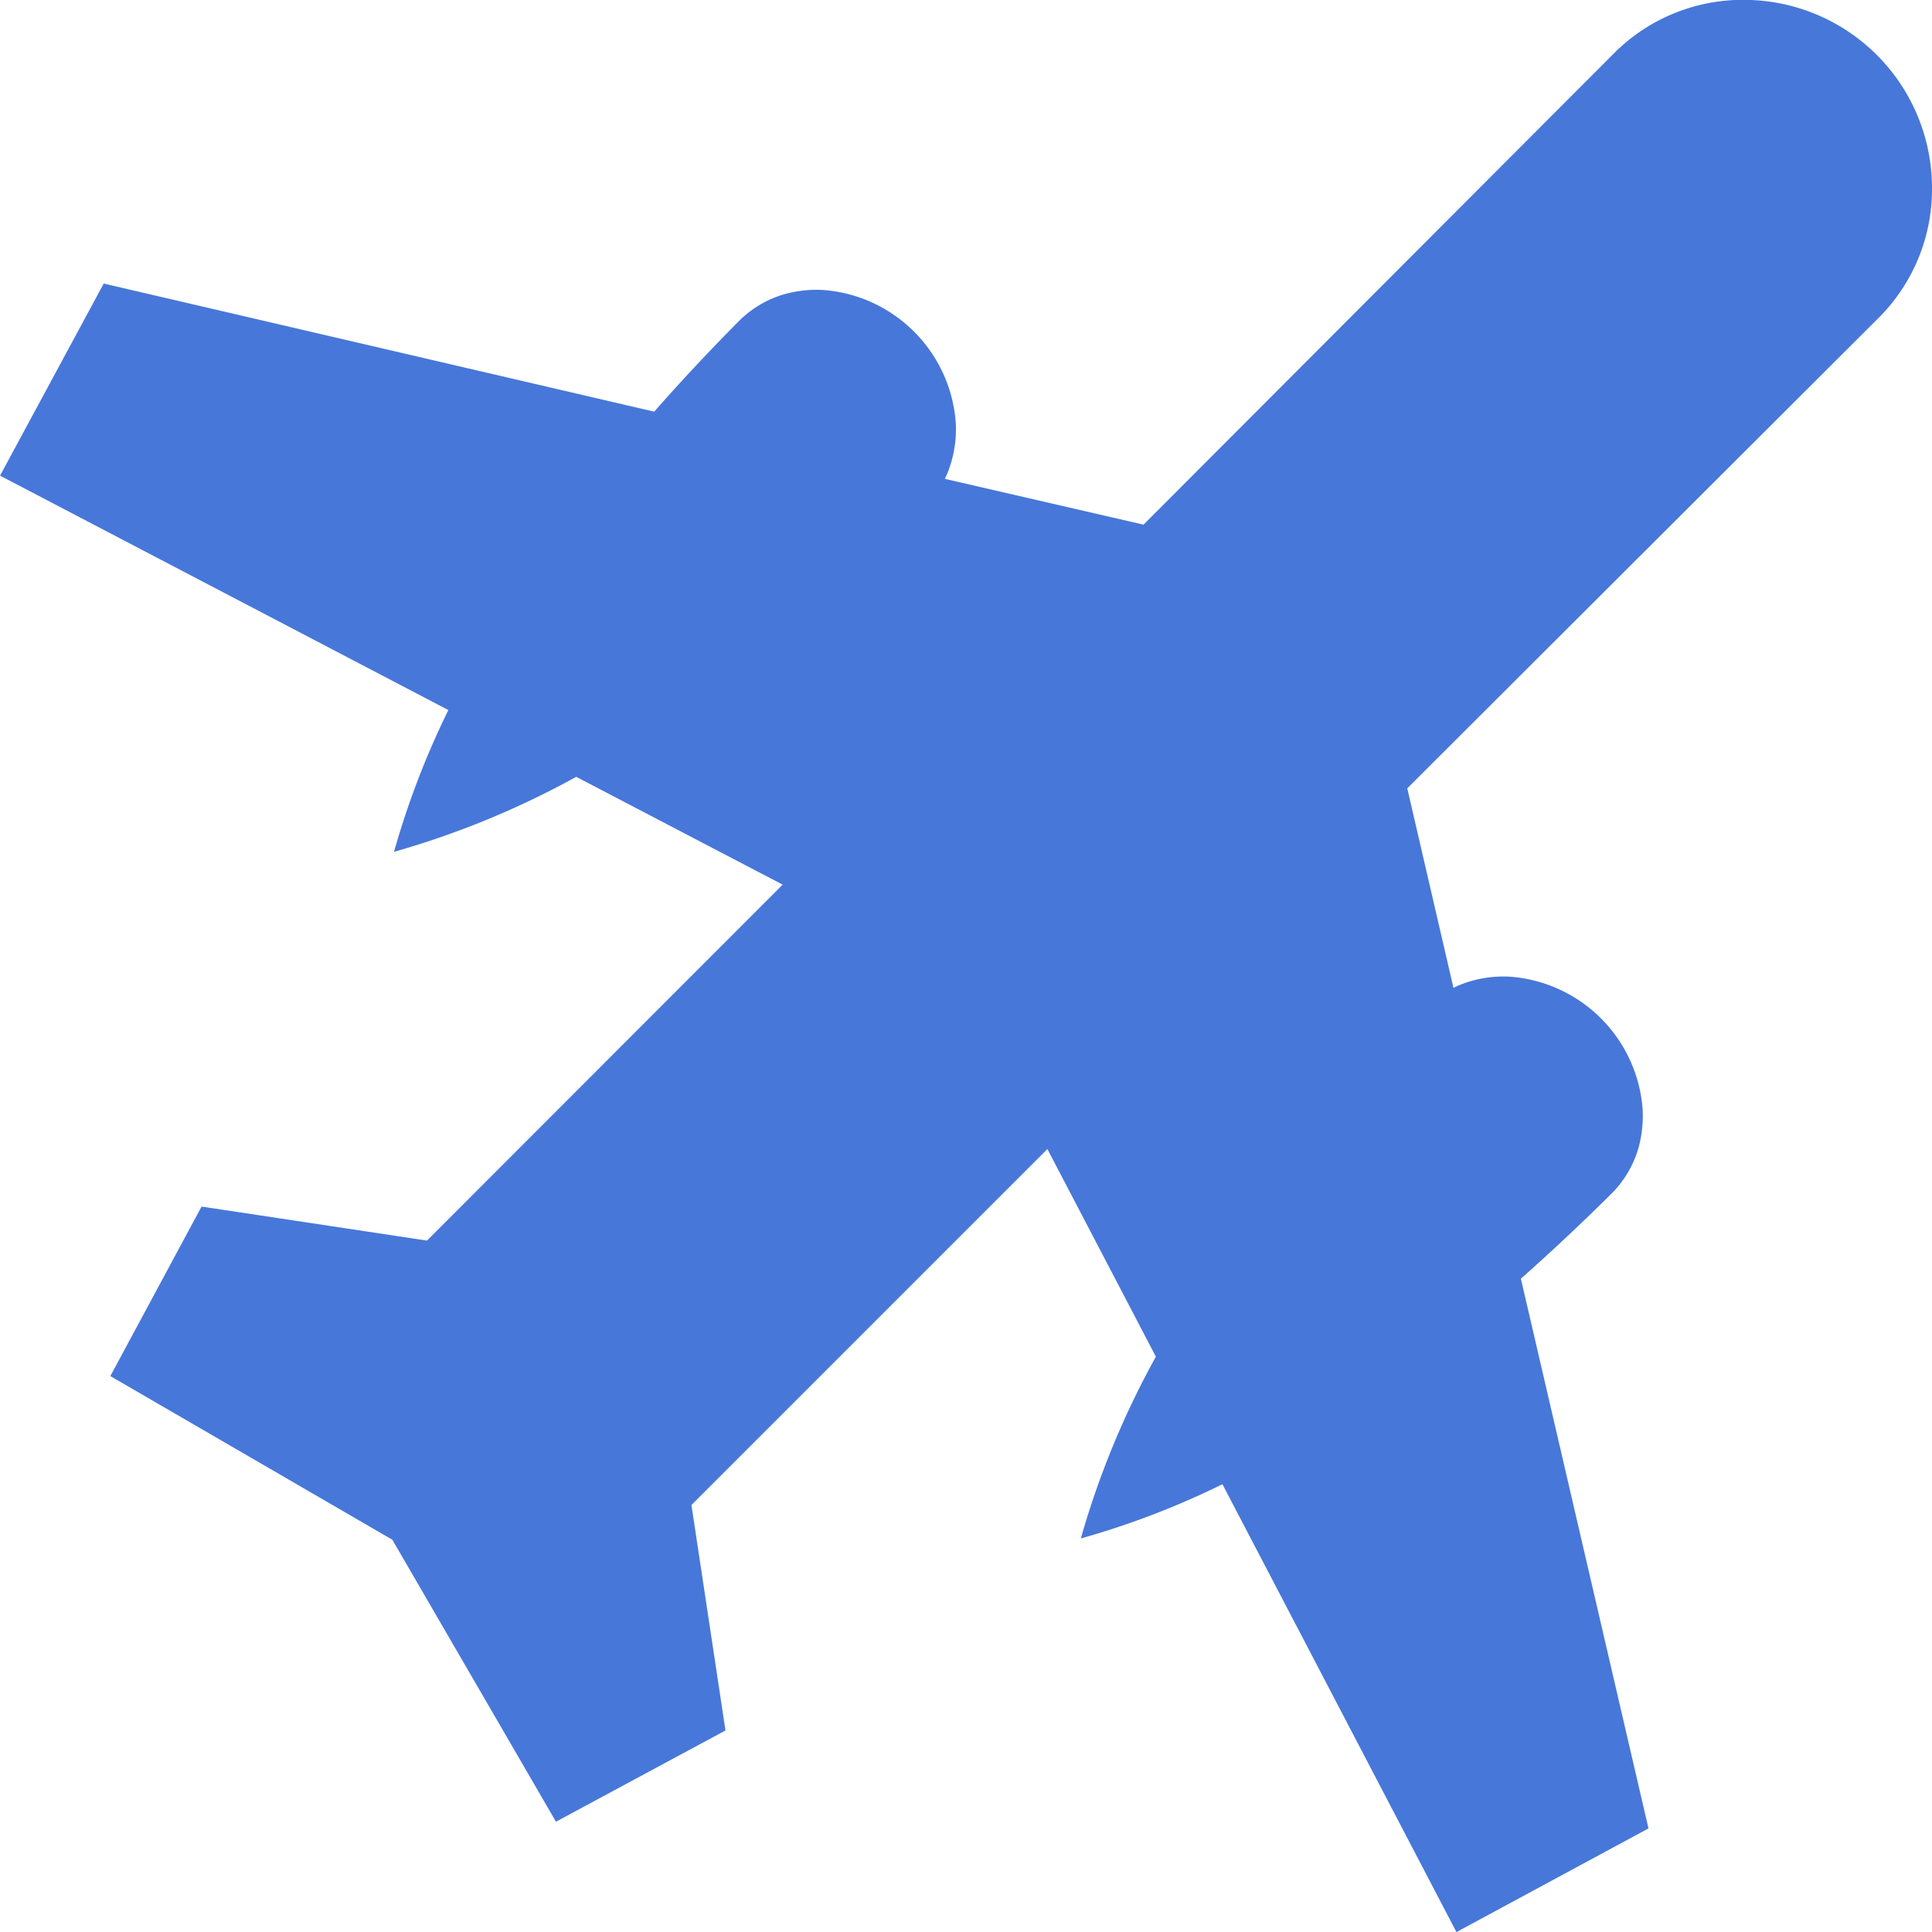 <svg xmlns="http://www.w3.org/2000/svg" width="46.59" height="46.593" viewBox="0 0 46.59 46.593">
  <path id="Path_107083" data-name="Path 107083" d="M100.247,93.691l.049-.049a2.549,2.549,0,0,1,1.1-.665,2.873,2.873,0,0,1,.968-.106,3.464,3.464,0,0,1,3.182,3.182,2.833,2.833,0,0,1-.106.962,2.7,2.7,0,0,1-.155.41l4.773,1.1.014.007,11.406-11.427a4.388,4.388,0,0,1,3.111-1.231,4.54,4.54,0,0,1,4.5,4.5,4.385,4.385,0,0,1-1.23,3.111l-11.427,11.406.007.014,1.11,4.794a2.482,2.482,0,0,1,.417-.162,2.834,2.834,0,0,1,.962-.106,3.464,3.464,0,0,1,3.182,3.182,2.888,2.888,0,0,1-.106.969,2.552,2.552,0,0,1-.665,1.1l-.049.049q-1.065,1.052-2.114,1.98v.007l3.076,13.251-4.631,2.5-5.643-10.8a19.981,19.981,0,0,1-3.415,1.308,20.77,20.77,0,0,1,1.81-4.384l-2.616-5.007-8.584,8.584.82,5.431-.014.014-4.073,2.192-3.946-6.8-6.8-3.946,2.192-4.073.014-.014,5.43.82,8.577-8.584-4.978-2.6A20.929,20.929,0,0,1,92,106.419,20.23,20.23,0,0,1,93.311,103L82.5,97.347,85,92.715l13.279,3.09V95.8Q99.2,94.752,100.247,93.691Z" transform="translate(-82.499 -85.877)" fill="#4777d9" fill-rule="evenodd"/>
</svg>
